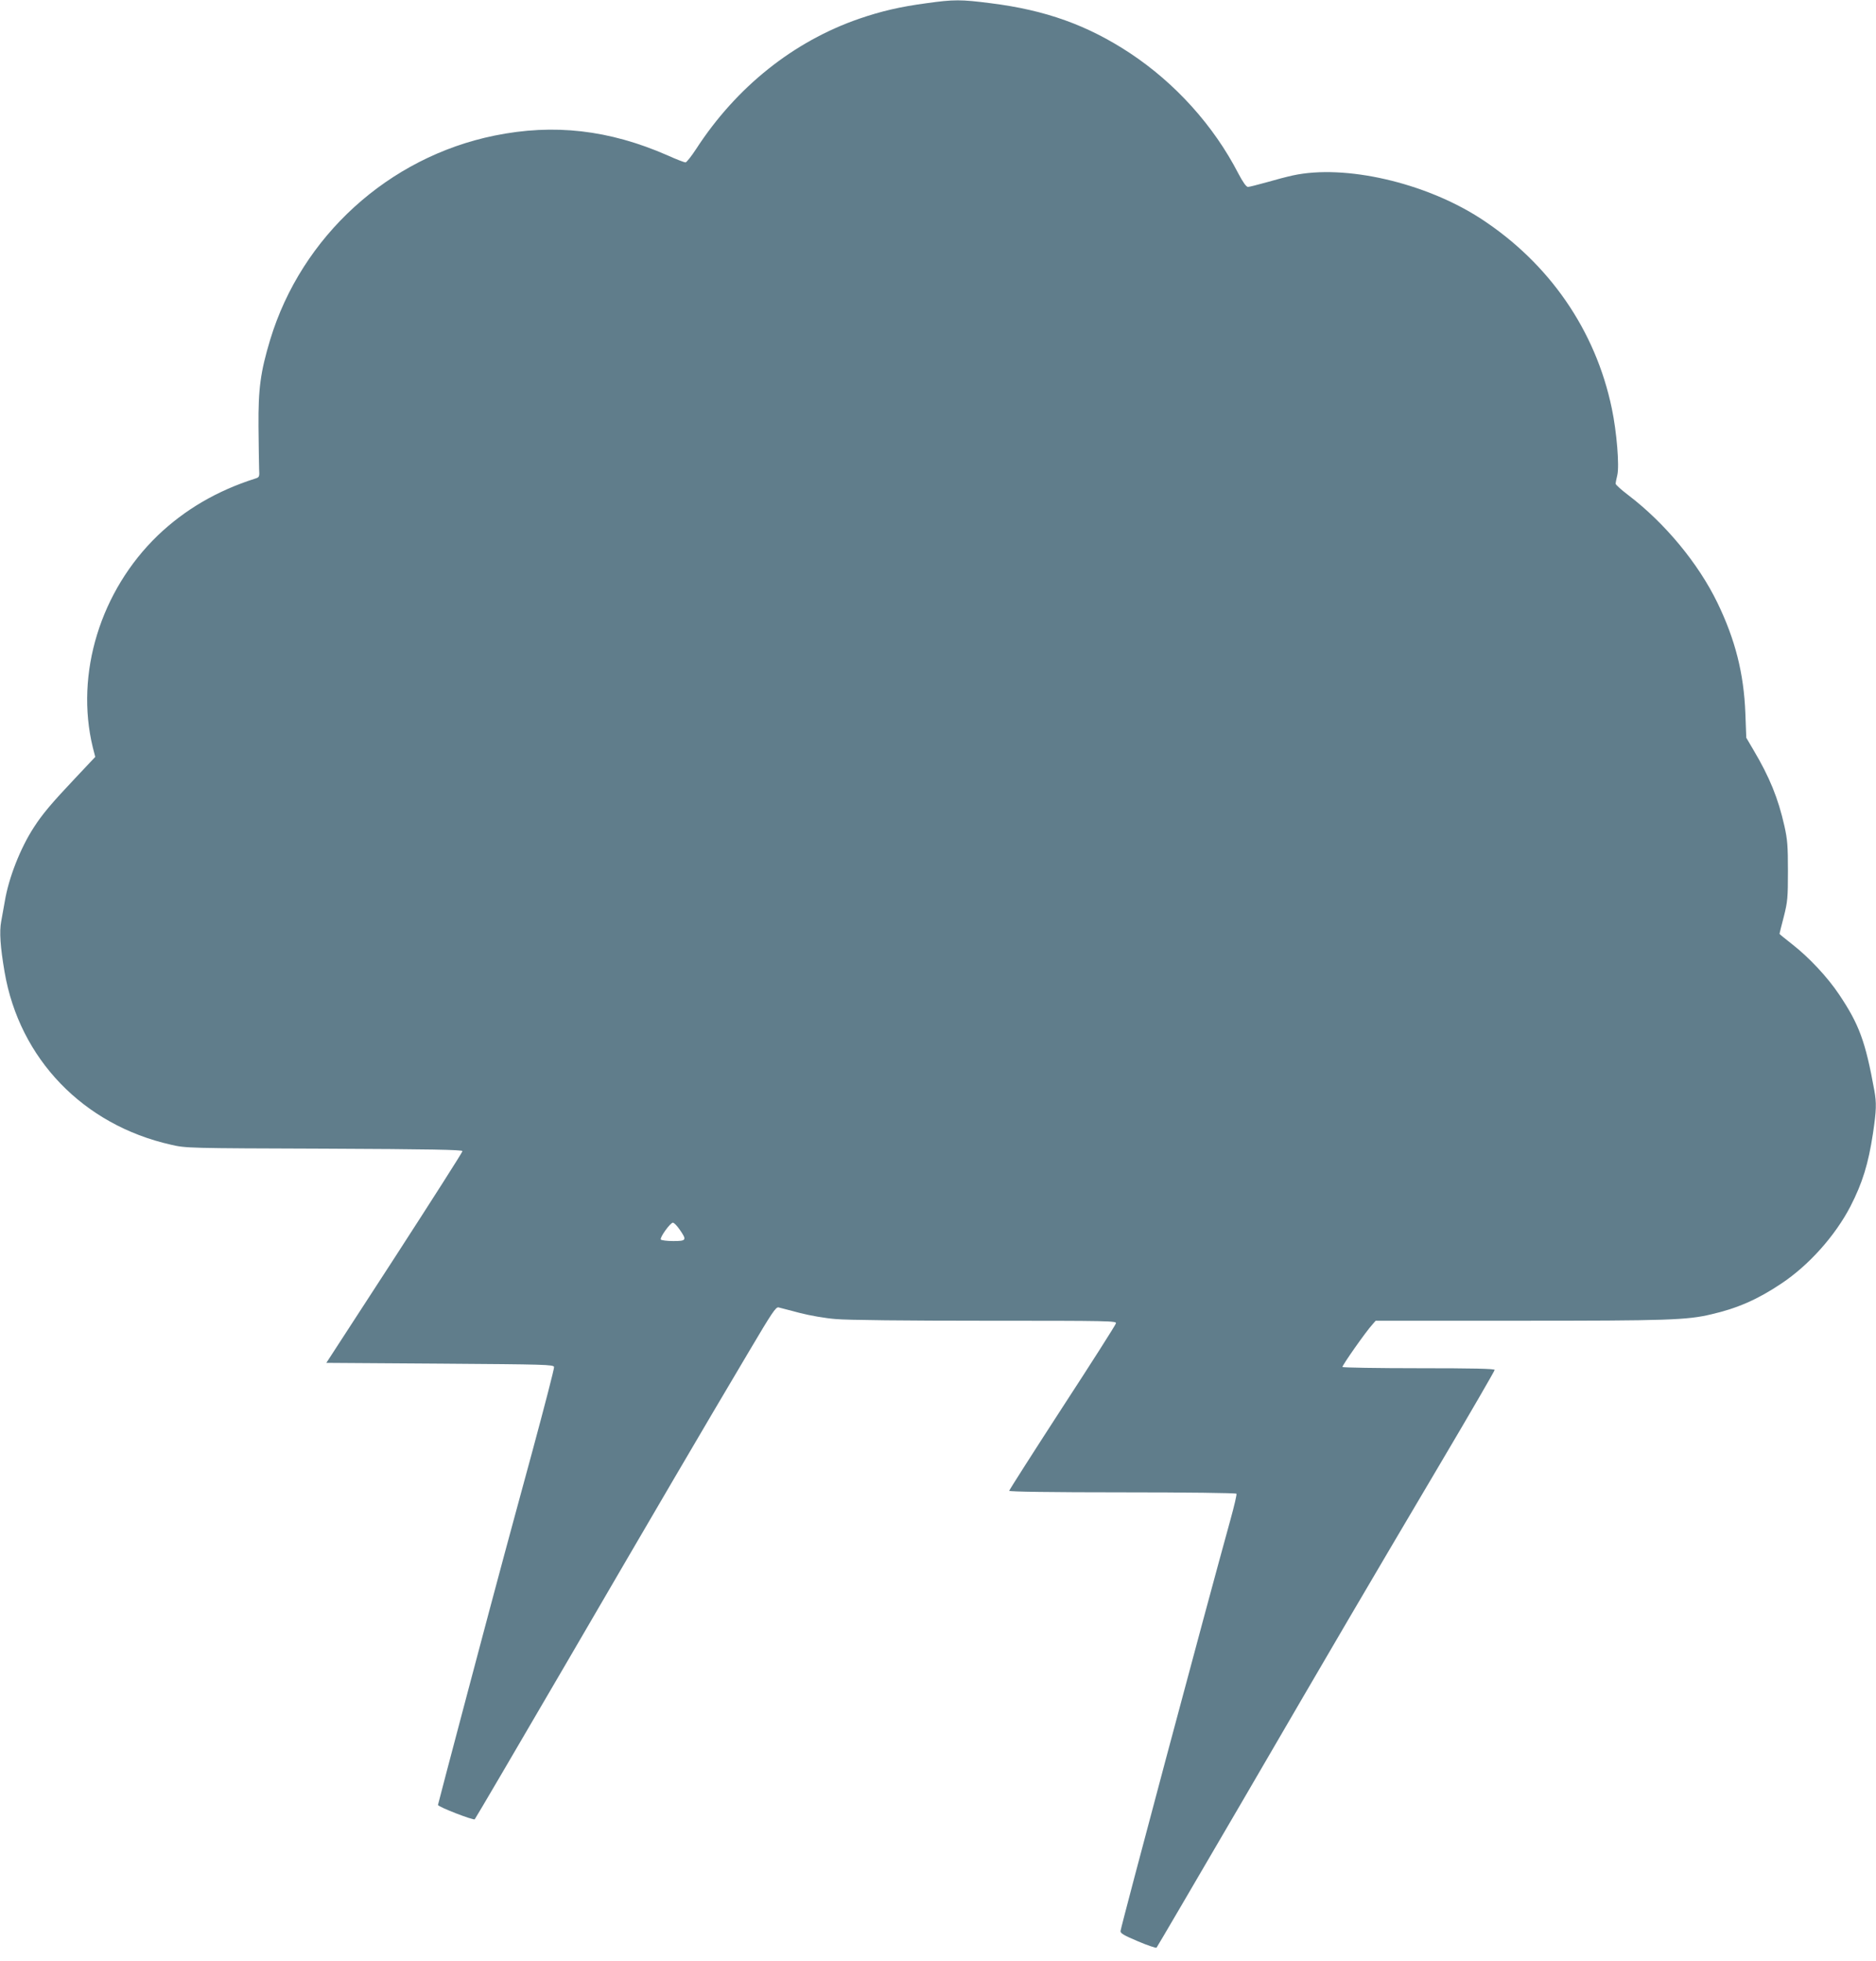 <?xml version="1.0" standalone="no"?>
<!DOCTYPE svg PUBLIC "-//W3C//DTD SVG 20010904//EN"
 "http://www.w3.org/TR/2001/REC-SVG-20010904/DTD/svg10.dtd">
<svg version="1.0" xmlns="http://www.w3.org/2000/svg"
 width="1225pt" height="1280pt" viewBox="0 0 1225 1280"
 preserveAspectRatio="xMidYMid meet">
<g transform="translate(0,1280) scale(0.1,-0.1)"
fill="#607d8b" stroke="none">
<path d="M6050 12779 c-173 -23 -296 -52 -439 -101 -429 -148 -802 -445 -1065
-850 -32 -49 -63 -88 -70 -88 -7 0 -60 20 -117 46 -382 167 -742 208 -1130
129 -692 -141 -1260 -657 -1465 -1333 -63 -210 -78 -317 -76 -567 1 -121 3
-245 4 -275 3 -53 2 -55 -27 -64 -248 -79 -458 -202 -634 -370 -375 -361 -542
-903 -425 -1384 l16 -62 -130 -138 c-155 -164 -215 -235 -271 -322 -88 -135
-165 -331 -190 -485 -7 -38 -17 -96 -23 -128 -13 -68 -6 -167 22 -331 97 -566
513 -998 1086 -1127 98 -23 110 -23 1002 -26 693 -3 902 -7 902 -16 0 -7 -200
-320 -444 -697 l-445 -685 742 -5 c689 -5 742 -6 745 -22 2 -9 -63 -259 -143
-555 -80 -296 -162 -594 -180 -663 -69 -253 -435 -1634 -435 -1640 0 -13 232
-102 240 -94 5 5 274 464 598 1019 598 1026 879 1506 1192 2033 151 255 176
293 194 289 12 -3 73 -19 138 -36 65 -17 168 -35 235 -40 70 -7 467 -11 977
-11 813 0 858 -1 853 -17 -2 -10 -160 -258 -351 -551 -190 -293 -346 -537
-346 -542 0 -6 277 -10 739 -10 413 0 742 -4 745 -9 3 -5 -15 -82 -40 -172
-159 -574 -713 -2647 -717 -2682 -2 -15 23 -29 113 -67 63 -27 118 -45 122
-42 4 4 256 435 561 957 633 1087 791 1356 1288 2196 198 334 359 612 359 618
0 8 -140 11 -494 11 -272 0 -497 4 -500 8 -4 7 154 233 197 279 l20 23 936 0
c969 0 1097 4 1256 42 170 39 304 98 456 200 181 120 352 312 452 504 79 154
117 278 147 475 23 154 24 199 9 283 -58 319 -99 430 -229 624 -75 113 -197
243 -307 329 -46 36 -83 66 -83 68 0 2 12 52 28 112 25 99 27 124 27 298 0
162 -3 205 -23 294 -41 182 -97 319 -202 496 l-47 80 -6 160 c-10 260 -66 480
-182 720 -125 258 -343 521 -582 703 -46 35 -83 68 -83 75 0 7 5 32 11 57 14
60 -4 282 -36 434 -106 510 -409 949 -857 1240 -361 234 -885 355 -1226 281
-37 -8 -114 -28 -172 -45 -58 -16 -112 -30 -121 -30 -11 0 -33 31 -63 88 -161
312 -411 589 -707 785 -278 183 -551 281 -910 326 -196 25 -240 25 -419 0z
m-1612 -8004 c48 -69 45 -75 -42 -75 -41 0 -78 5 -81 10 -8 13 62 110 79 110
7 0 27 -20 44 -45z"/>
</g>
</svg>

